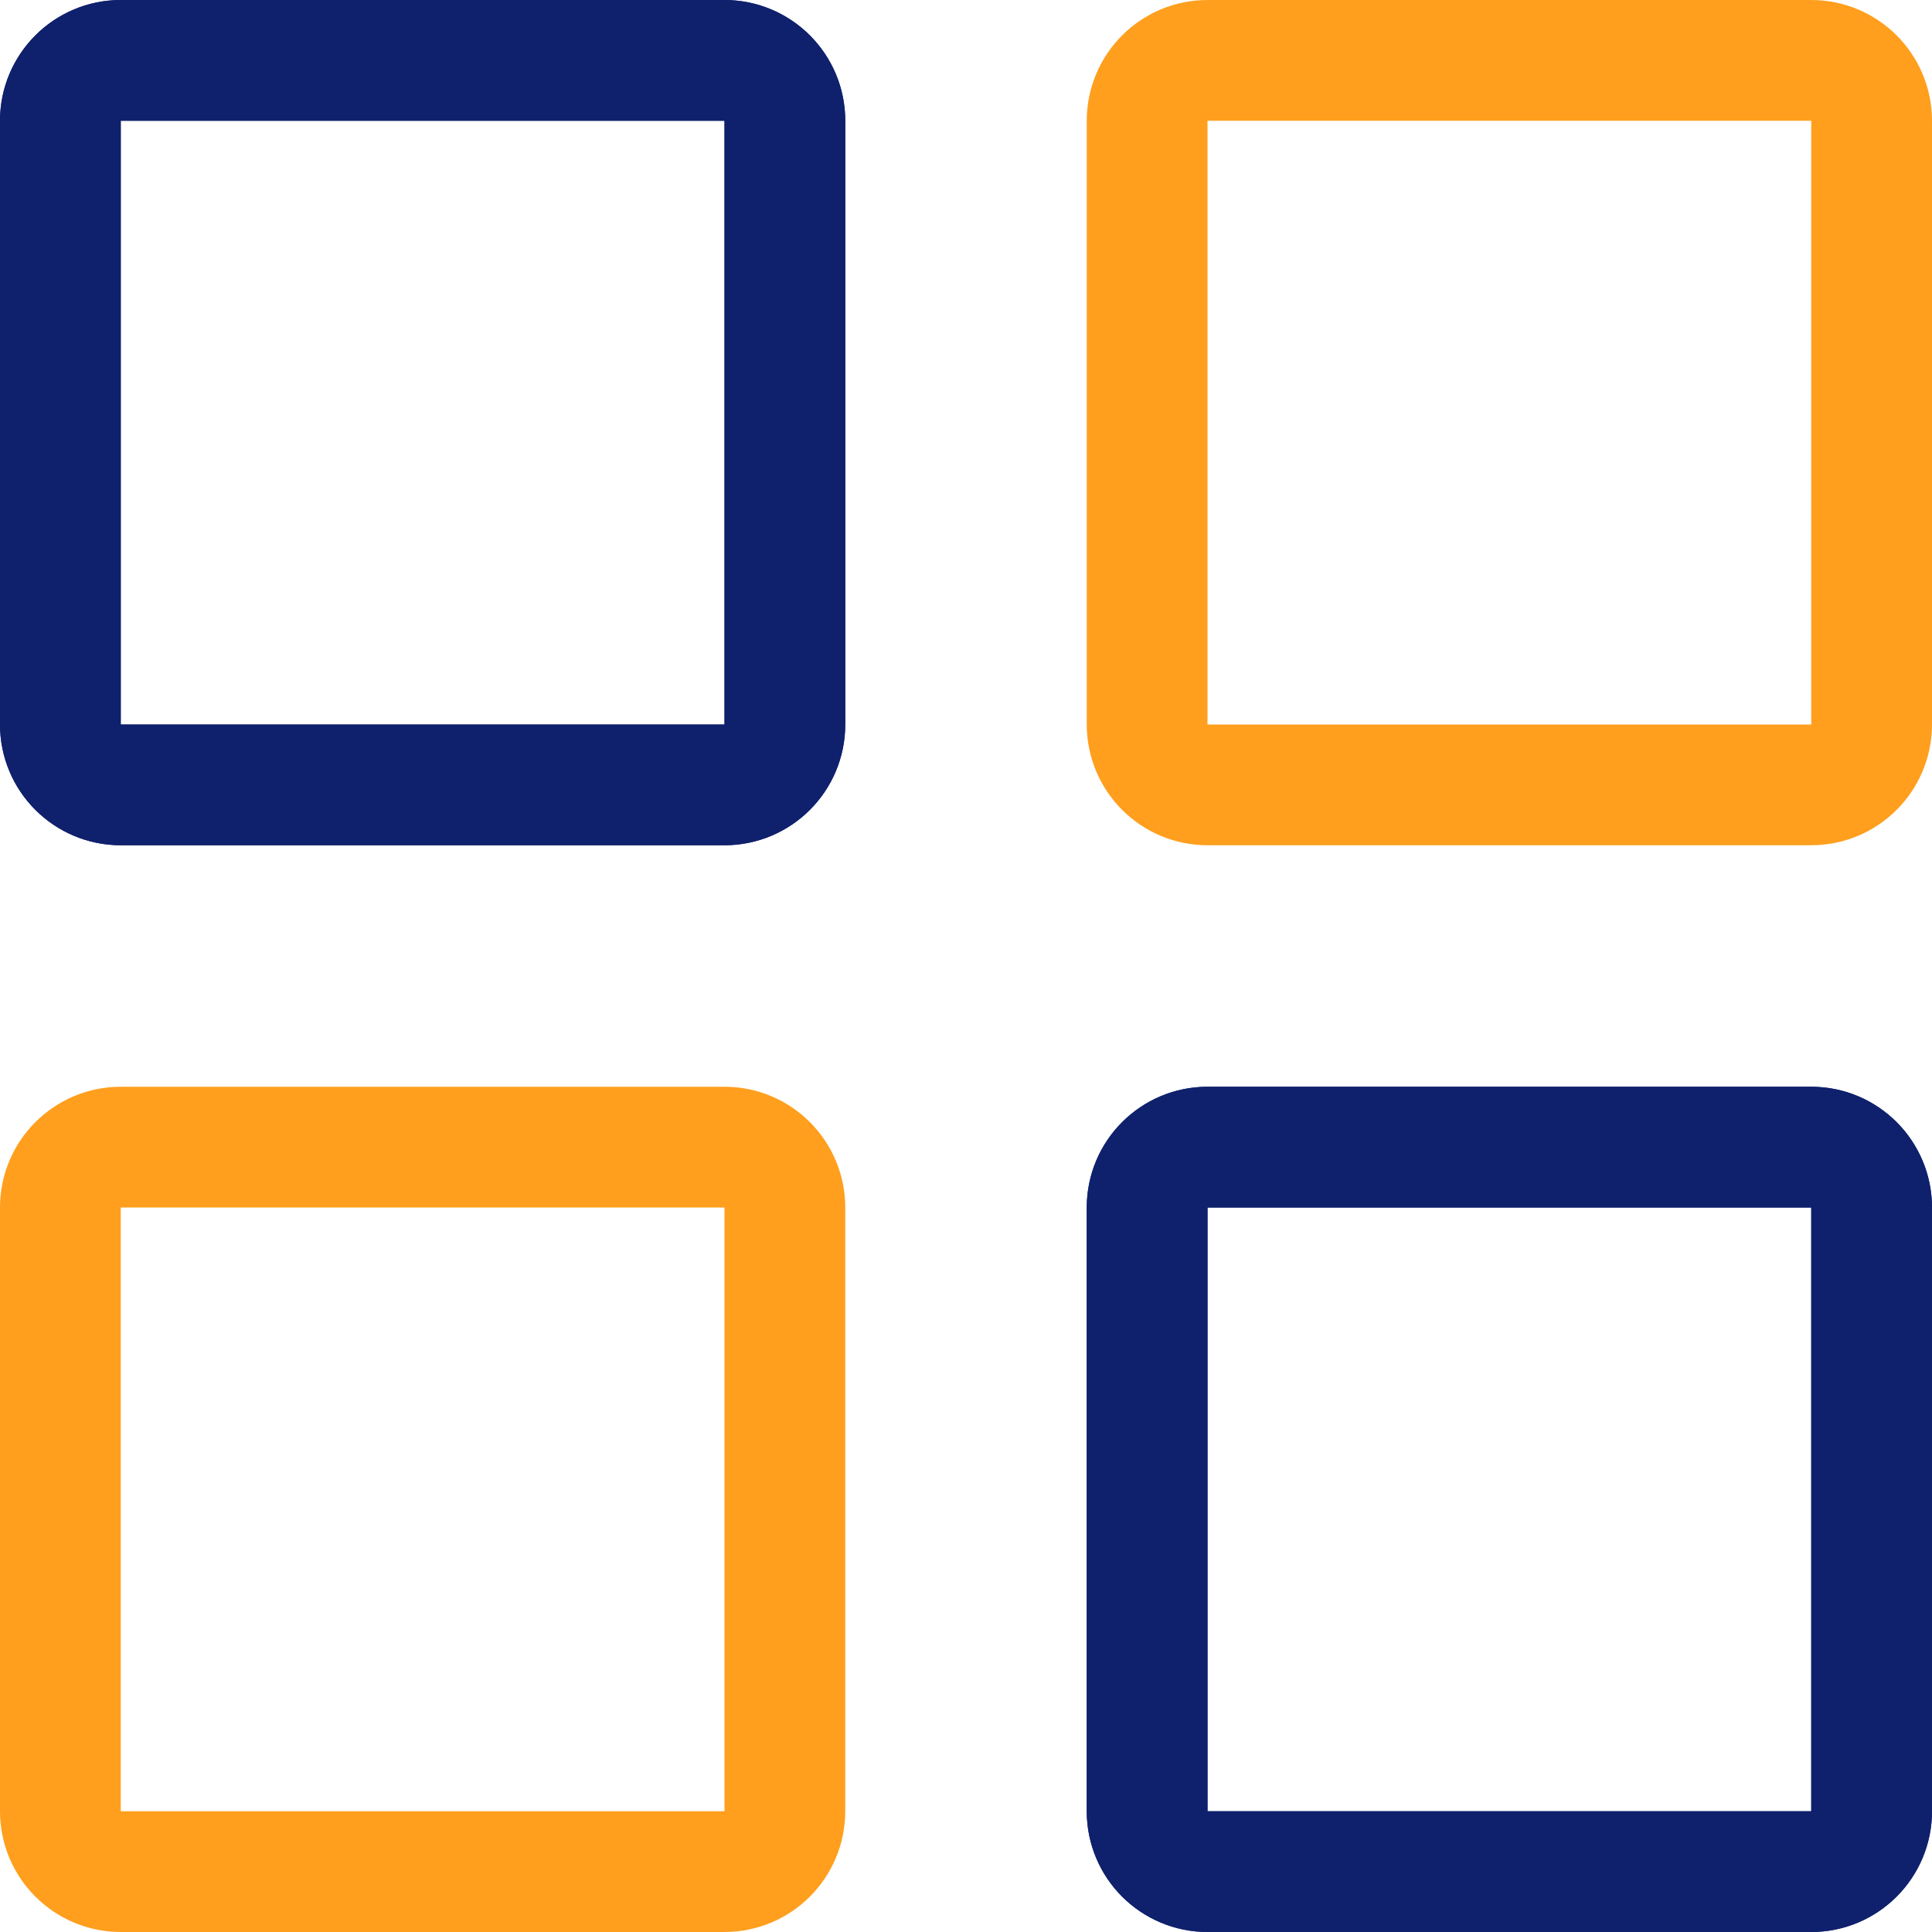 <svg width="16" height="16" viewBox="0 0 16 16" fill="none" xmlns="http://www.w3.org/2000/svg">
<path d="M1 0.5H6C6.276 0.5 6.5 0.724 6.5 1V6C6.5 6.276 6.276 6.5 6 6.5H1C0.724 6.5 0.5 6.276 0.5 6V1C0.5 0.724 0.724 0.5 1 0.5Z" stroke="#0F206C"/>
<path d="M6 0.5H1C0.724 0.5 0.5 0.724 0.5 1V6C0.5 6.276 0.724 6.5 1 6.5H6C6.276 6.5 6.5 6.276 6.5 6V1C6.5 0.724 6.276 0.5 6 0.5Z" stroke="#0F206C"/>
<path d="M6 9.5H1C0.724 9.5 0.5 9.724 0.5 10V15C0.5 15.276 0.724 15.5 1 15.5H6C6.276 15.5 6.5 15.276 6.5 15V10C6.5 9.724 6.276 9.5 6 9.5Z" stroke="#FF9F1D"/>
<path d="M15 0.5H10C9.724 0.5 9.5 0.724 9.5 1V6C9.5 6.276 9.724 6.5 10 6.5H15C15.276 6.5 15.5 6.276 15.5 6V1C15.5 0.724 15.276 0.5 15 0.5Z" stroke="#FF9F1D"/>
<path d="M10 9.5H15C15.276 9.5 15.5 9.724 15.5 10V15C15.5 15.276 15.276 15.5 15 15.5H10C9.724 15.5 9.5 15.276 9.5 15V10C9.5 9.724 9.724 9.5 10 9.5Z" stroke="#0F206C"/>
<path d="M15 9.5H10C9.724 9.5 9.5 9.724 9.5 10V15C9.5 15.276 9.724 15.5 10 15.5H15C15.276 15.5 15.5 15.276 15.5 15V10C15.5 9.724 15.276 9.5 15 9.5Z" stroke="#0F206C"/>
</svg>
